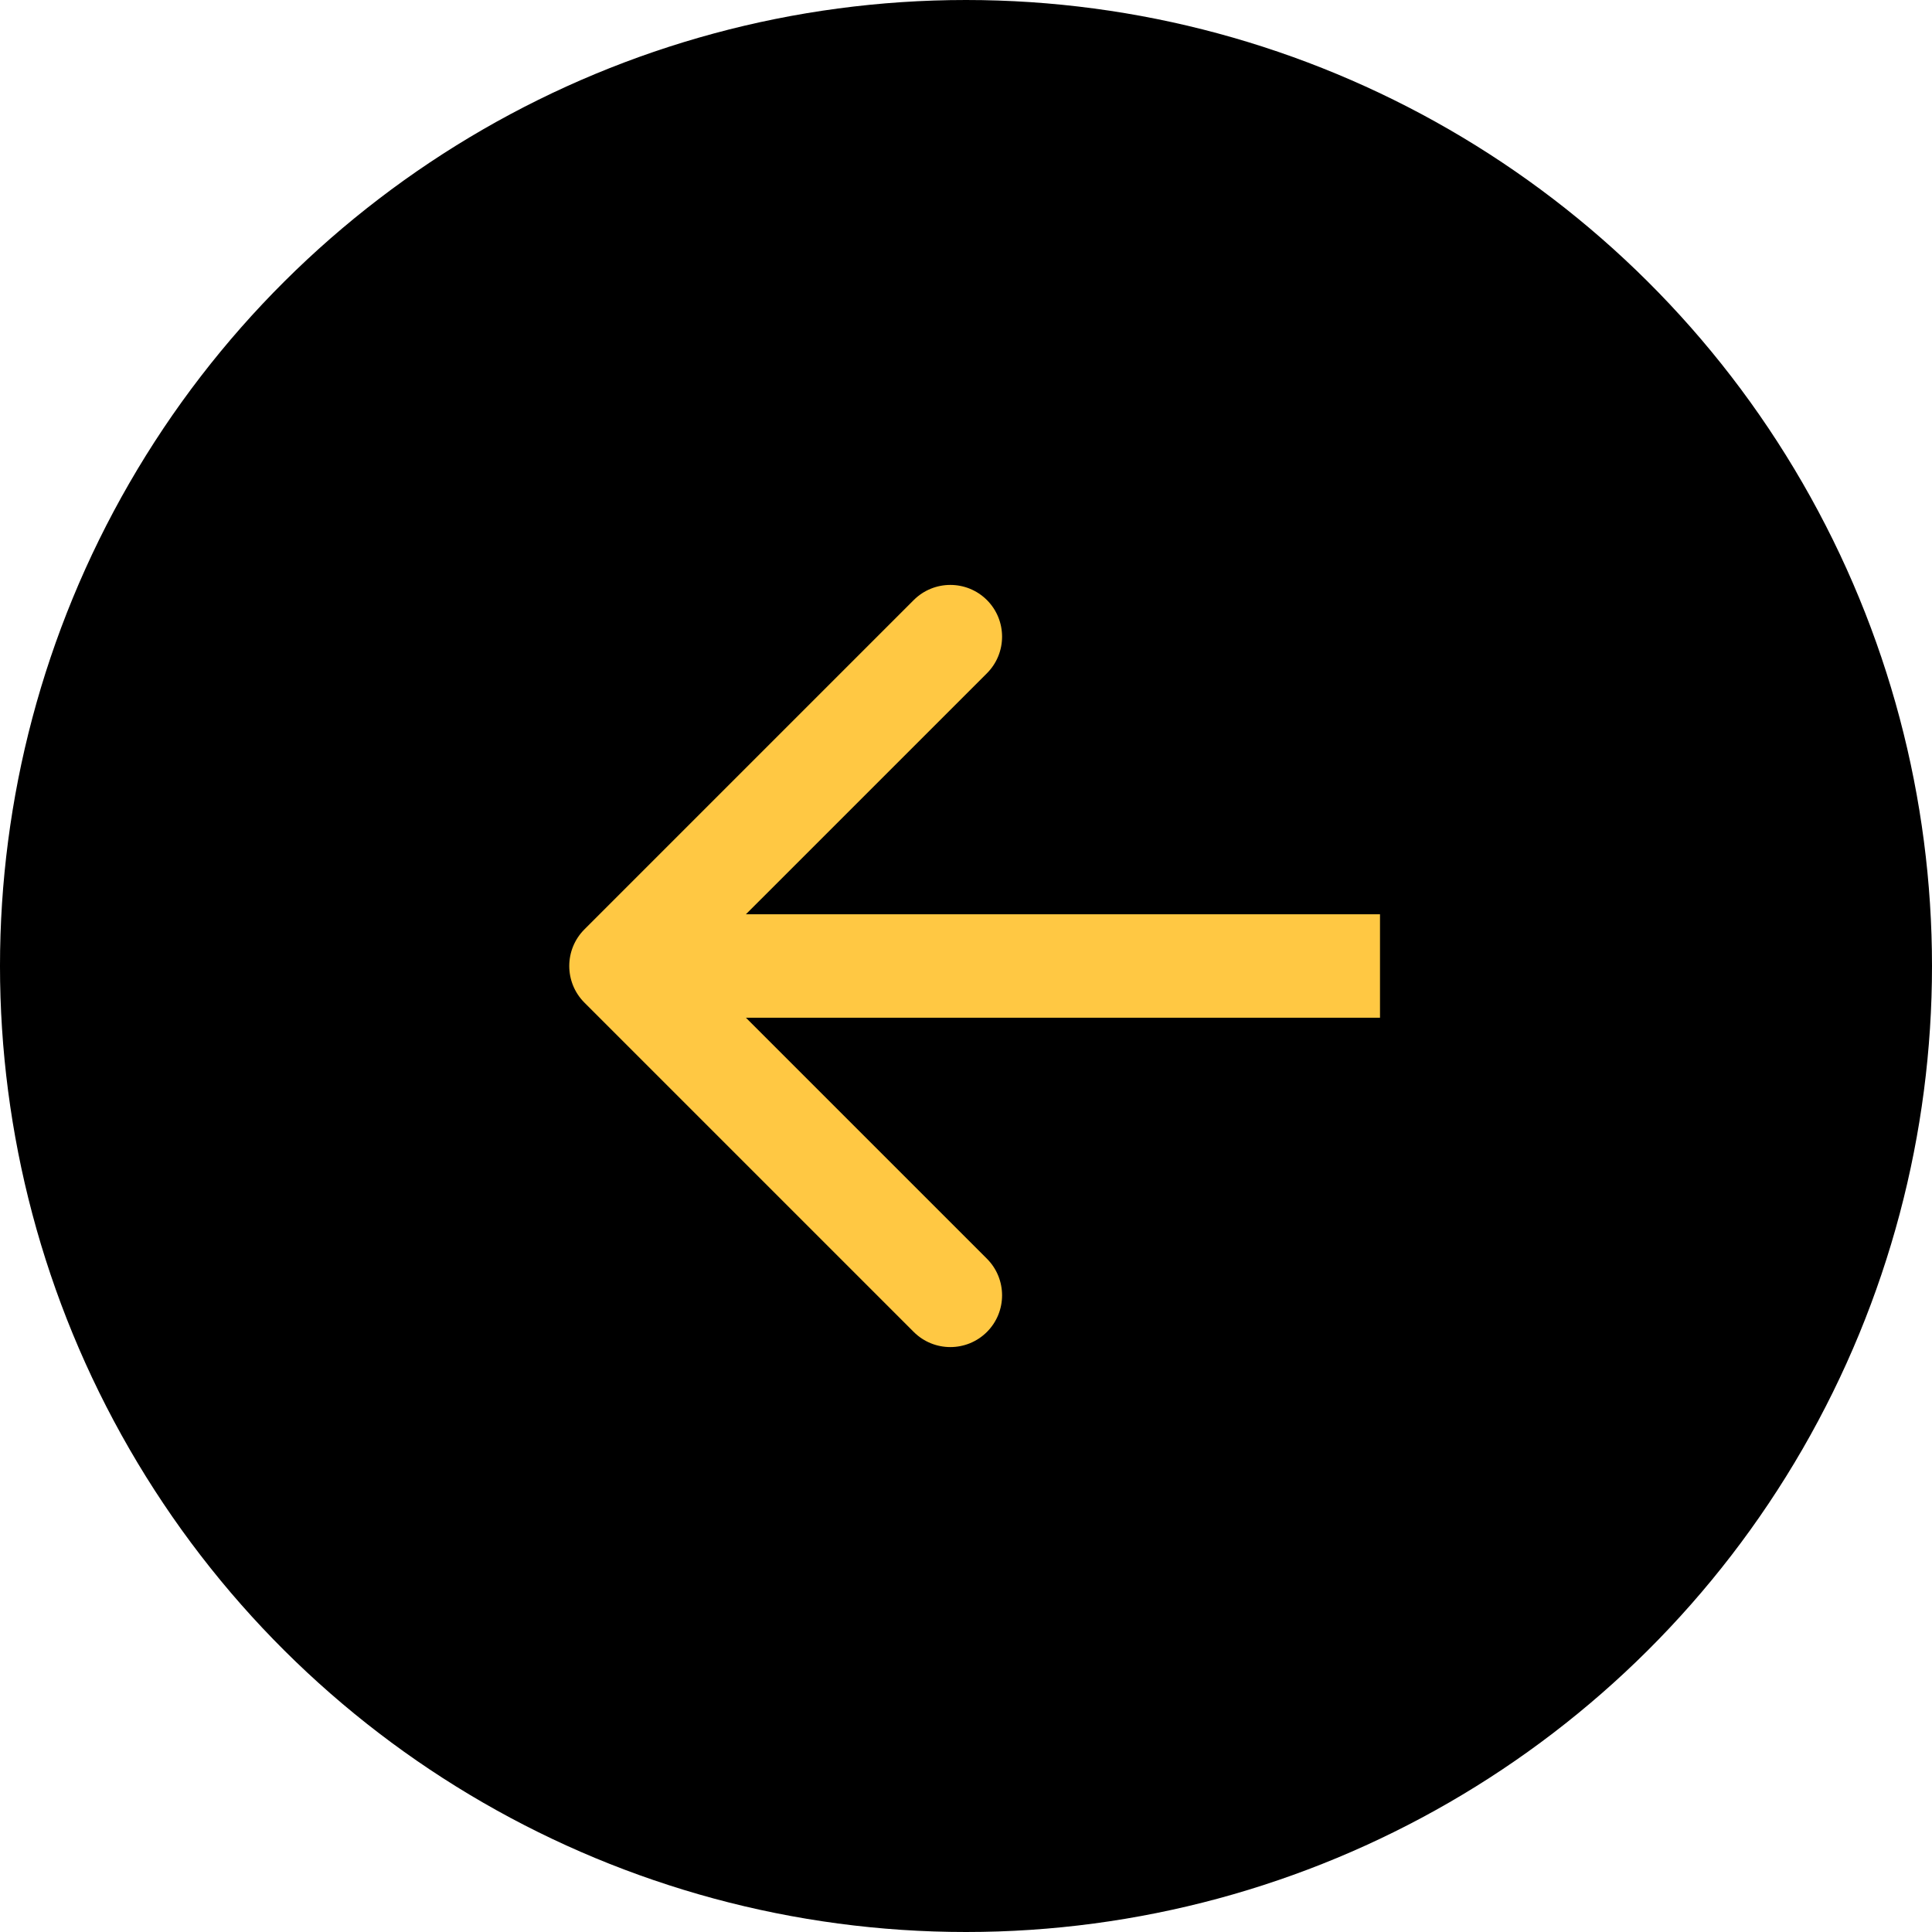 <svg width="56" height="56" viewBox="0 0 56 56" fill="none" xmlns="http://www.w3.org/2000/svg">
<circle r="28" transform="matrix(-1.19249e-08 -1 -1 1.19249e-08 28 28)" fill="black"/>
<path d="M16.939 29.061C16.354 28.475 16.354 27.525 16.939 26.939L26.485 17.393C27.071 16.808 28.021 16.808 28.607 17.393C29.192 17.979 29.192 18.929 28.607 19.515L20.121 28L28.607 36.485C29.192 37.071 29.192 38.021 28.607 38.607C28.021 39.192 27.071 39.192 26.485 38.607L16.939 29.061ZM40 29.5L18 29.5L18 26.5L40 26.5L40 29.5Z" fill="#FFC843"/>
</svg>
